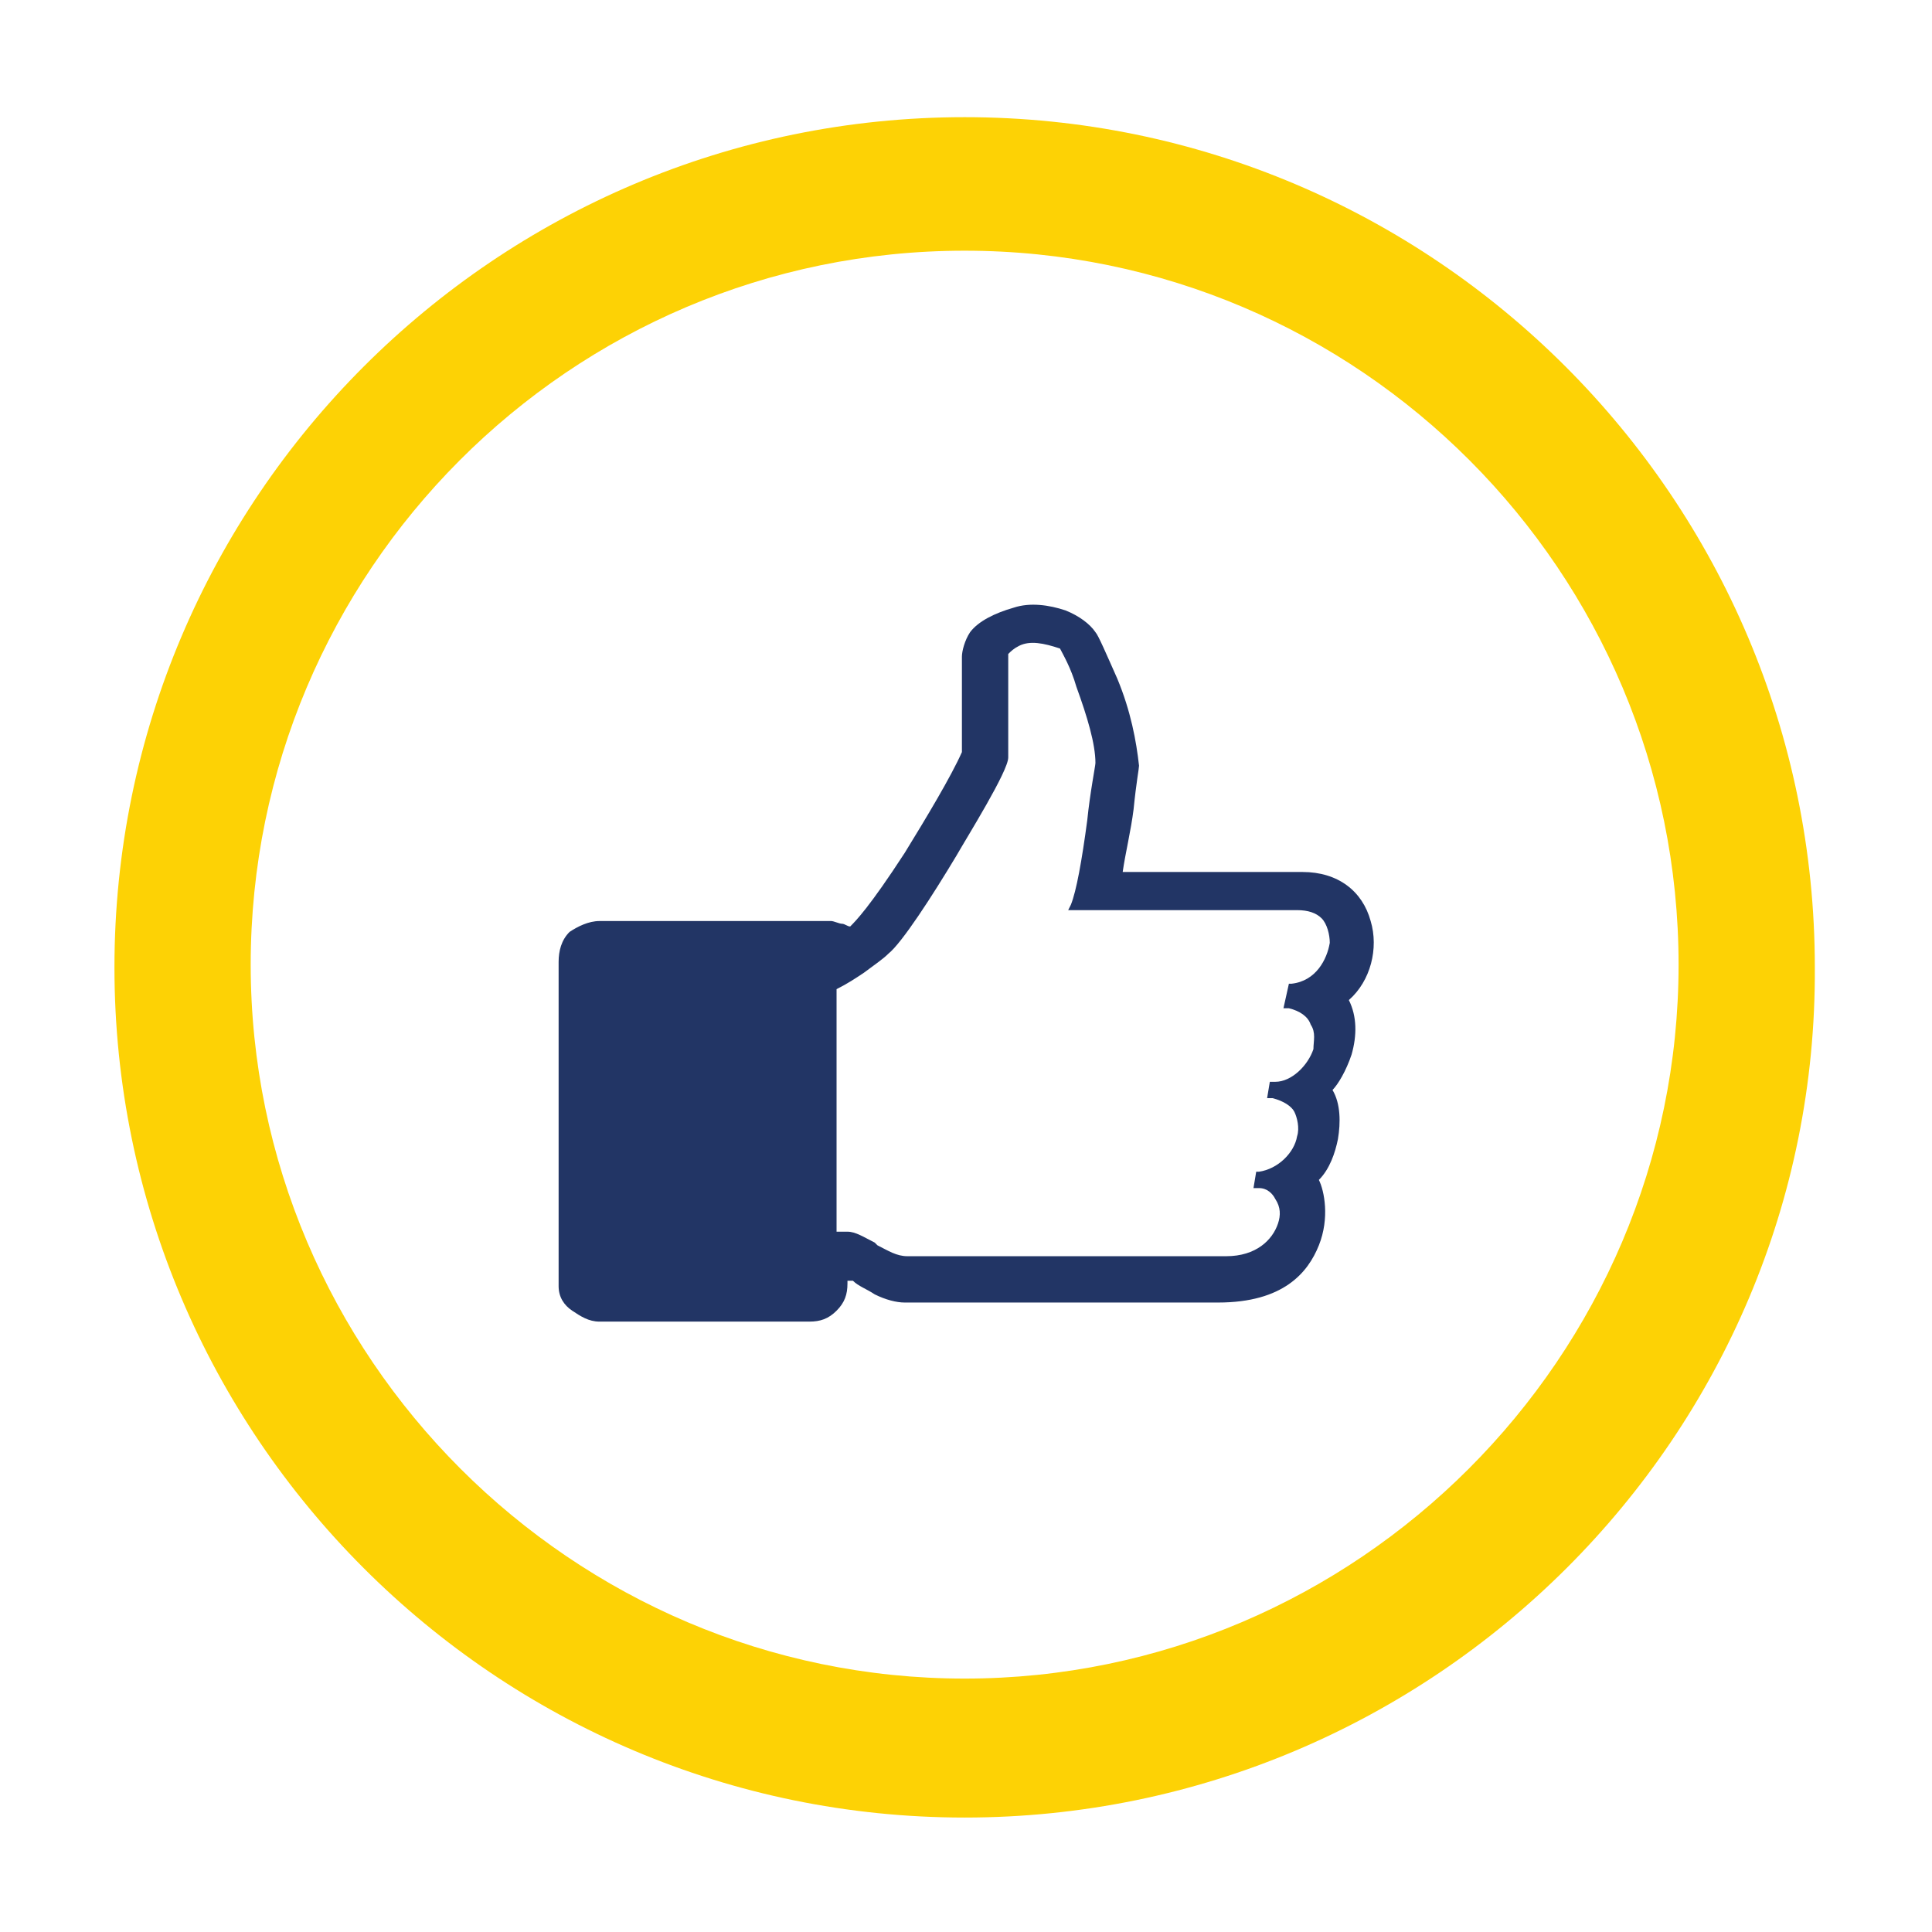 <?xml version="1.0" encoding="utf-8"?>
<!-- Generator: Adobe Illustrator 23.0.2, SVG Export Plug-In . SVG Version: 6.00 Build 0)  -->
<svg version="1.1" id="Layer_1" xmlns="http://www.w3.org/2000/svg" xmlns:xlink="http://www.w3.org/1999/xlink" x="0px" y="0px"
	 viewBox="0 0 70.9 70.9" style="enable-background:new 0 0 70.9 70.9;" xml:space="preserve">
<style type="text/css">
	.st0{fill:#223565;}
	.st1{fill:#FDD205;}
</style>
<g>
	<path class="st0" d="M192,16.9c-7.1,0-12.8,5.7-12.8,12.8C179.2,41.3,192,54,192,54s12.8-13.4,12.8-24.3
		C204.8,22.6,199.1,16.9,192,16.9z M192,37.6c-4.4,0-8-3.6-8-8s3.6-8,8-8s8,3.6,8,8C200,34.1,196.4,37.6,192,37.6z"/>
</g>
<g>
	<path class="st1" d="M35.4,66.7c-17.2,0-31.2-14-31.2-31.2s14-31.2,31.2-31.2s31.2,14,31.2,31.2C66.7,52.7,52.6,66.7,35.4,66.7z
		 M35.4,9.2C20.9,9.2,9.2,21,9.2,35.4S21,61.6,35.4,61.6s26.2-11.8,26.2-26.2S49.9,9.2,35.4,9.2z"/>
</g>
<path class="st0" d="M50.3,33.8C50,32.7,49.1,32,47.8,32h-6.6c0.1-0.7,0.3-1.5,0.4-2.3c0.1-1,0.2-1.5,0.2-1.6
	c-0.1-0.9-0.3-2-0.8-3.2c-0.4-0.9-0.7-1.6-0.8-1.7c-0.2-0.3-0.6-0.6-1.1-0.8c-0.6-0.2-1.3-0.3-1.9-0.1c-0.7,0.2-1.3,0.5-1.6,0.9
	c-0.2,0.3-0.3,0.7-0.3,0.9c0,0,0,0.7,0,1.5c0,1,0,1.7,0,2c-0.4,0.9-1.3,2.4-2.1,3.7c-1.3,2-1.8,2.5-2,2.7c-0.1,0-0.2-0.1-0.3-0.1
	c-0.1,0-0.3-0.1-0.4-0.1H22c-0.4,0-0.8,0.2-1.1,0.4c-0.3,0.3-0.4,0.7-0.4,1.1v11.9l0,0c0,0.4,0.2,0.7,0.5,0.9s0.6,0.4,1,0.4h7.7
	c0.4,0,0.7-0.1,1-0.4c0.3-0.3,0.4-0.6,0.4-1V47c0.1,0,0.1,0,0.2,0l0,0c0.2,0.2,0.5,0.3,0.8,0.5c0.4,0.2,0.8,0.3,1.1,0.3h11.5
	c2.4,0,3.3-1.1,3.7-2.1s0.2-2,0-2.4c0.4-0.4,0.6-1,0.7-1.5c0.1-0.6,0.1-1.3-0.2-1.8c0.2-0.2,0.5-0.7,0.7-1.3c0.2-0.7,0.2-1.4-0.1-2
	C50.3,36,50.6,34.8,50.3,33.8z M46.6,39.7l-0.1,0.6h0.2c0.4,0.1,0.7,0.3,0.8,0.5s0.2,0.6,0.1,0.9c-0.1,0.6-0.7,1.2-1.4,1.3h-0.1
	L46,43.6h0.2c0.3,0,0.5,0.2,0.6,0.4c0.2,0.3,0.2,0.6,0.1,0.9c-0.2,0.6-0.8,1.2-1.9,1.2H33.3c-0.4,0-0.7-0.2-1.1-0.4l-0.1-0.1
	c-0.4-0.2-0.7-0.4-1-0.4h-0.4v-8.9c0.4-0.2,0.7-0.4,1-0.6c0.4-0.3,0.7-0.5,0.9-0.7c0.5-0.4,1.6-2.1,2.5-3.6c0.4-0.7,1.9-3.1,1.9-3.6
	c0-0.3,0-1,0-2.2c0-0.7,0-1.3,0-1.6c0.1-0.1,0.2-0.2,0.4-0.3c0.4-0.2,0.9-0.1,1.5,0.1c0.1,0.2,0.4,0.7,0.6,1.4
	c0.4,1.1,0.7,2.1,0.7,2.8c0,0.1-0.2,1.1-0.3,2.1c-0.2,1.5-0.4,2.6-0.6,3.1l-0.1,0.2h8.4c0.4,0,0.7,0.1,0.9,0.3s0.3,0.6,0.3,0.9
	c-0.1,0.6-0.5,1.4-1.4,1.5h-0.1L47.1,37h0.2c0.4,0.1,0.7,0.3,0.8,0.6c0.2,0.3,0.1,0.6,0.1,0.9c-0.2,0.6-0.8,1.2-1.4,1.2H46.6z"/>
</svg>
